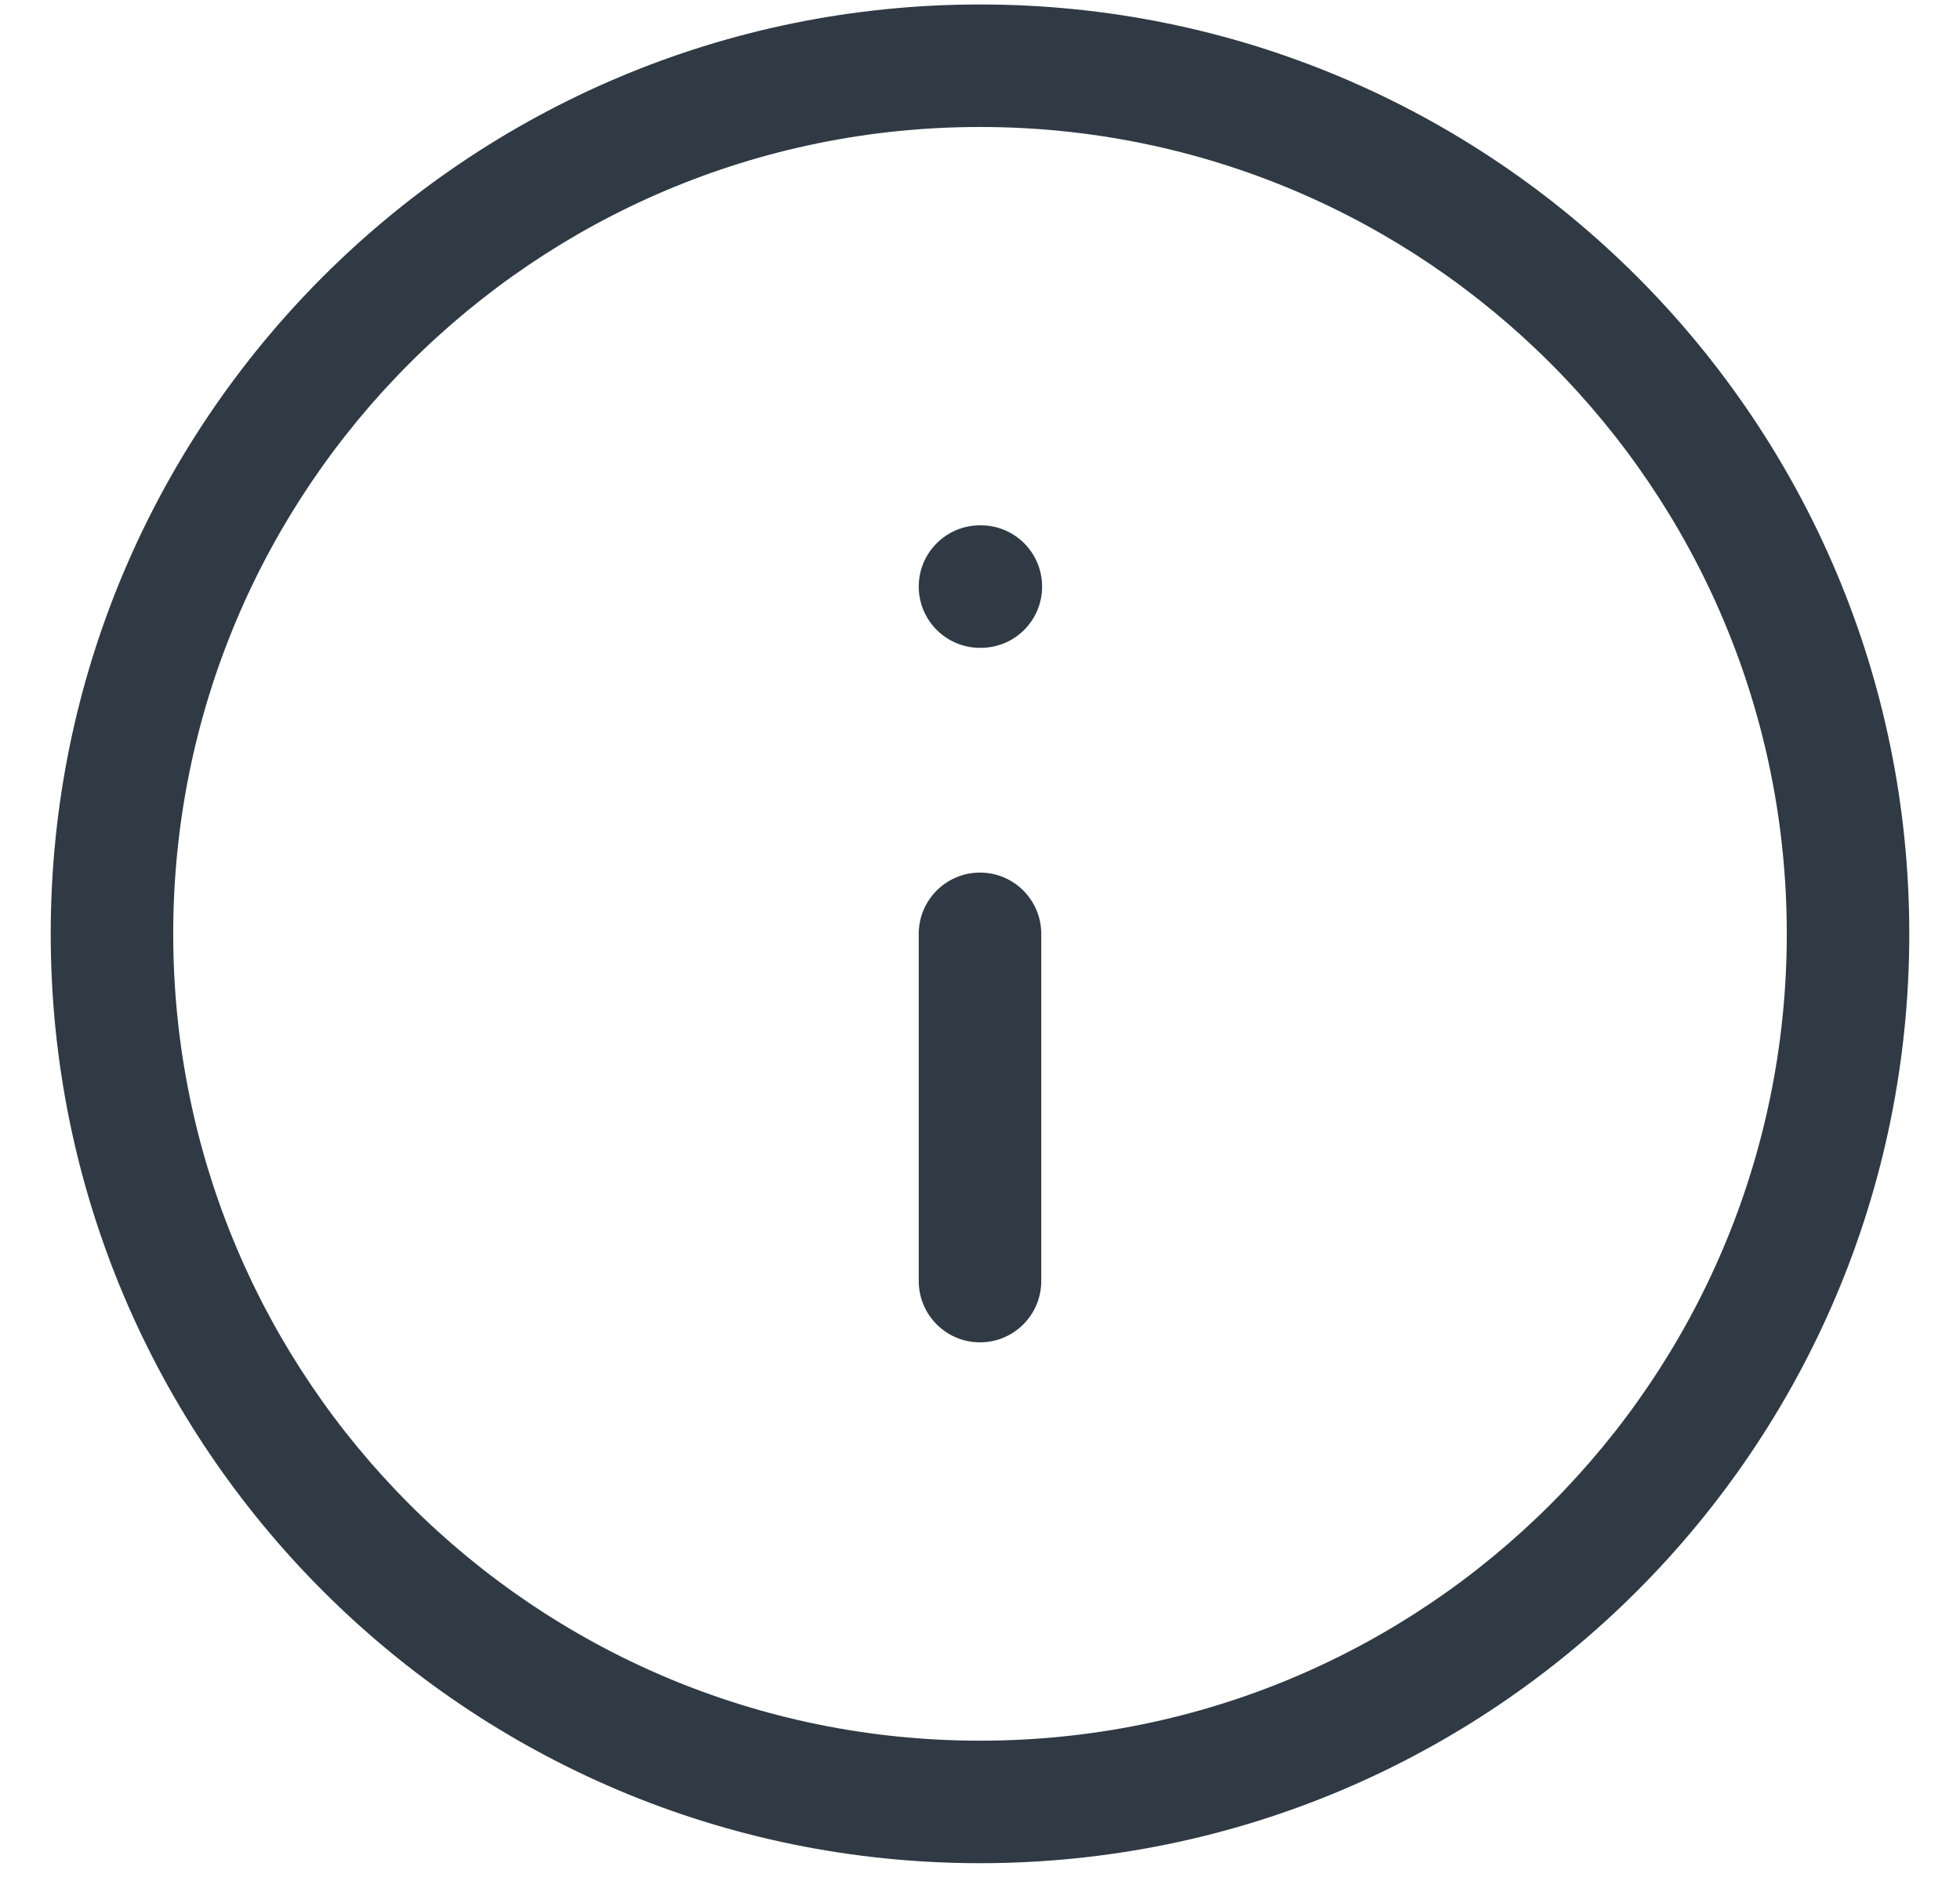 <svg width="32" height="31" viewBox="0 0 32 31" fill="none" xmlns="http://www.w3.org/2000/svg">
<path fill-rule="evenodd" clip-rule="evenodd" d="M16 2.073C8.726 2.073 2.828 7.97 2.828 15.245C2.828 22.52 8.726 28.417 16 28.417C23.275 28.417 29.172 22.52 29.172 15.245C29.172 7.97 23.275 2.073 16 2.073ZM0.828 15.245C0.828 6.866 7.621 0.073 16 0.073C24.379 0.073 31.172 6.866 31.172 15.245C31.172 23.624 24.379 30.417 16 30.417C7.621 30.417 0.828 23.624 0.828 15.245ZM16 14.245C16.552 14.245 17 14.693 17 15.245V20.914C17 21.466 16.552 21.914 16 21.914C15.448 21.914 15 21.466 15 20.914V15.245C15 14.693 15.448 14.245 16 14.245ZM16 8.576C15.448 8.576 15 9.024 15 9.576C15 10.129 15.448 10.576 16 10.576H16.014C16.567 10.576 17.014 10.129 17.014 9.576C17.014 9.024 16.567 8.576 16.014 8.576H16Z" fill="#303A44"/>
</svg>
